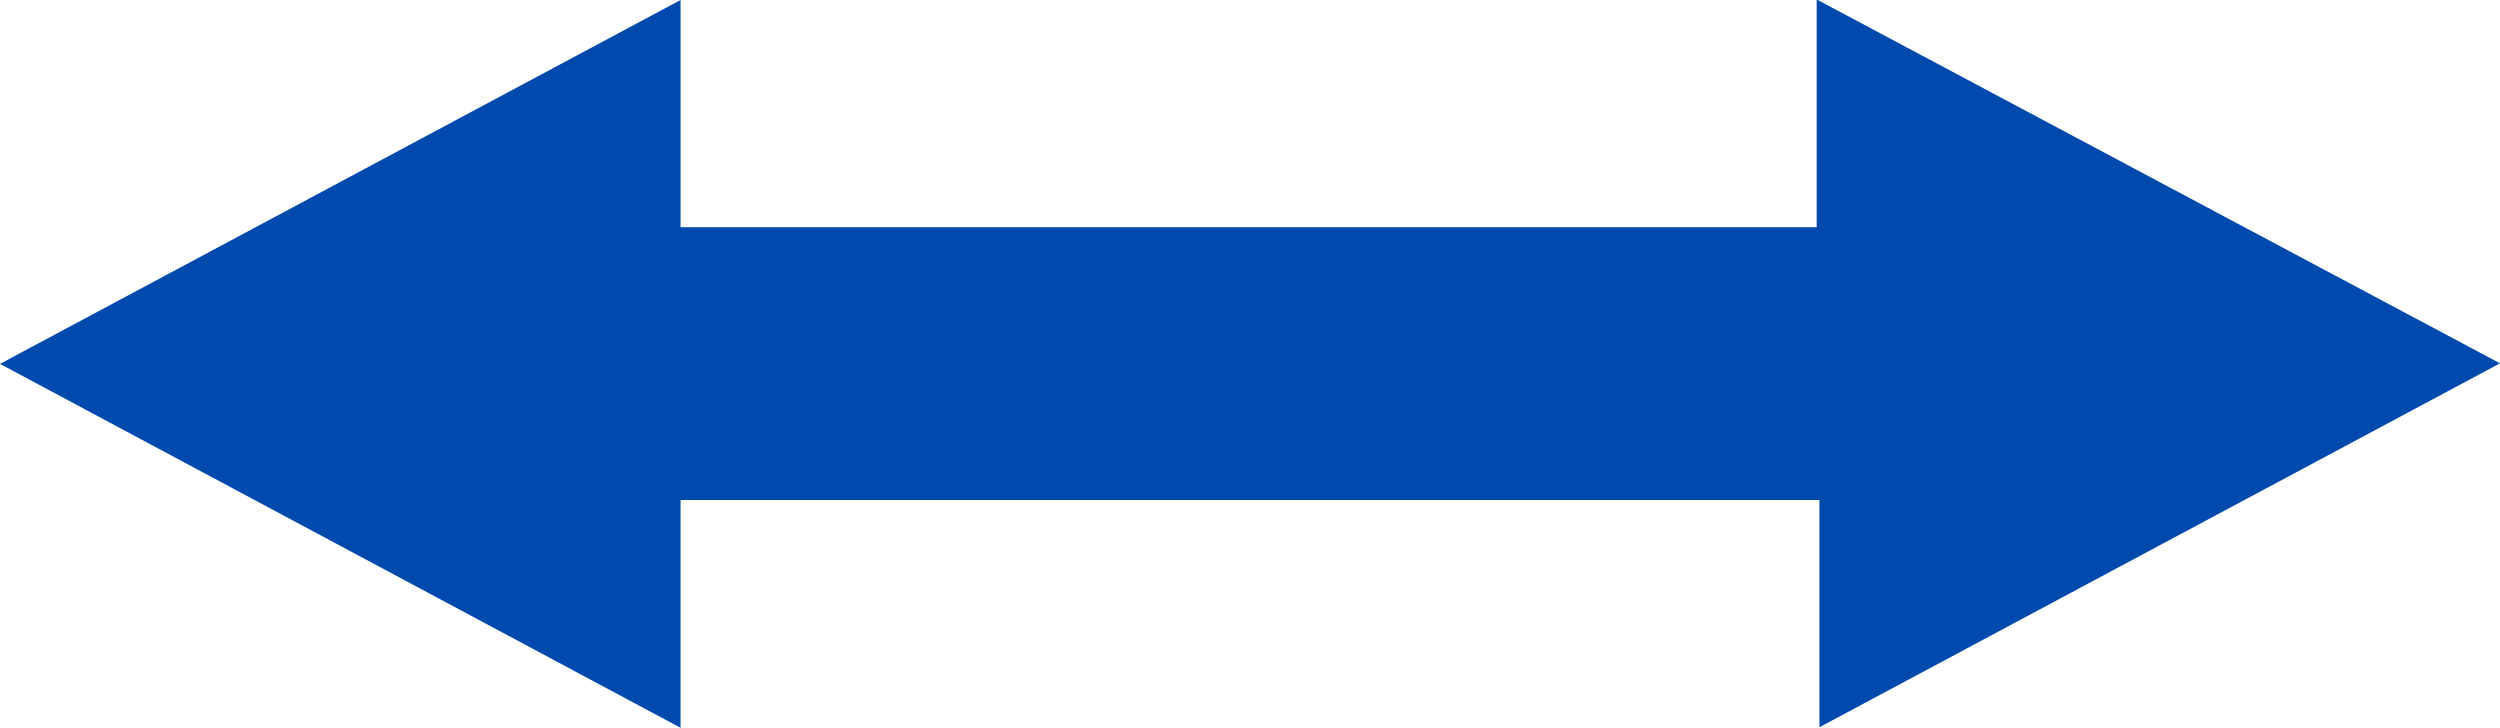 <?xml version="1.0" encoding="UTF-8" standalone="no"?><svg xmlns="http://www.w3.org/2000/svg" xmlns:xlink="http://www.w3.org/1999/xlink" fill="#004aad" height="26.2" preserveAspectRatio="xMidYMid meet" version="1" viewBox="5.0 5.0 90.0 26.2" width="90" zoomAndPan="magnify"><g id="change1_1"><path d="m29.5 31.2-24.5-13.1 24.5-13.1v8.18h40.9v-8.2l24.6 13.1-24.5 13.1v-8.18h-41z" fill-rule="evenodd"/></g></svg>